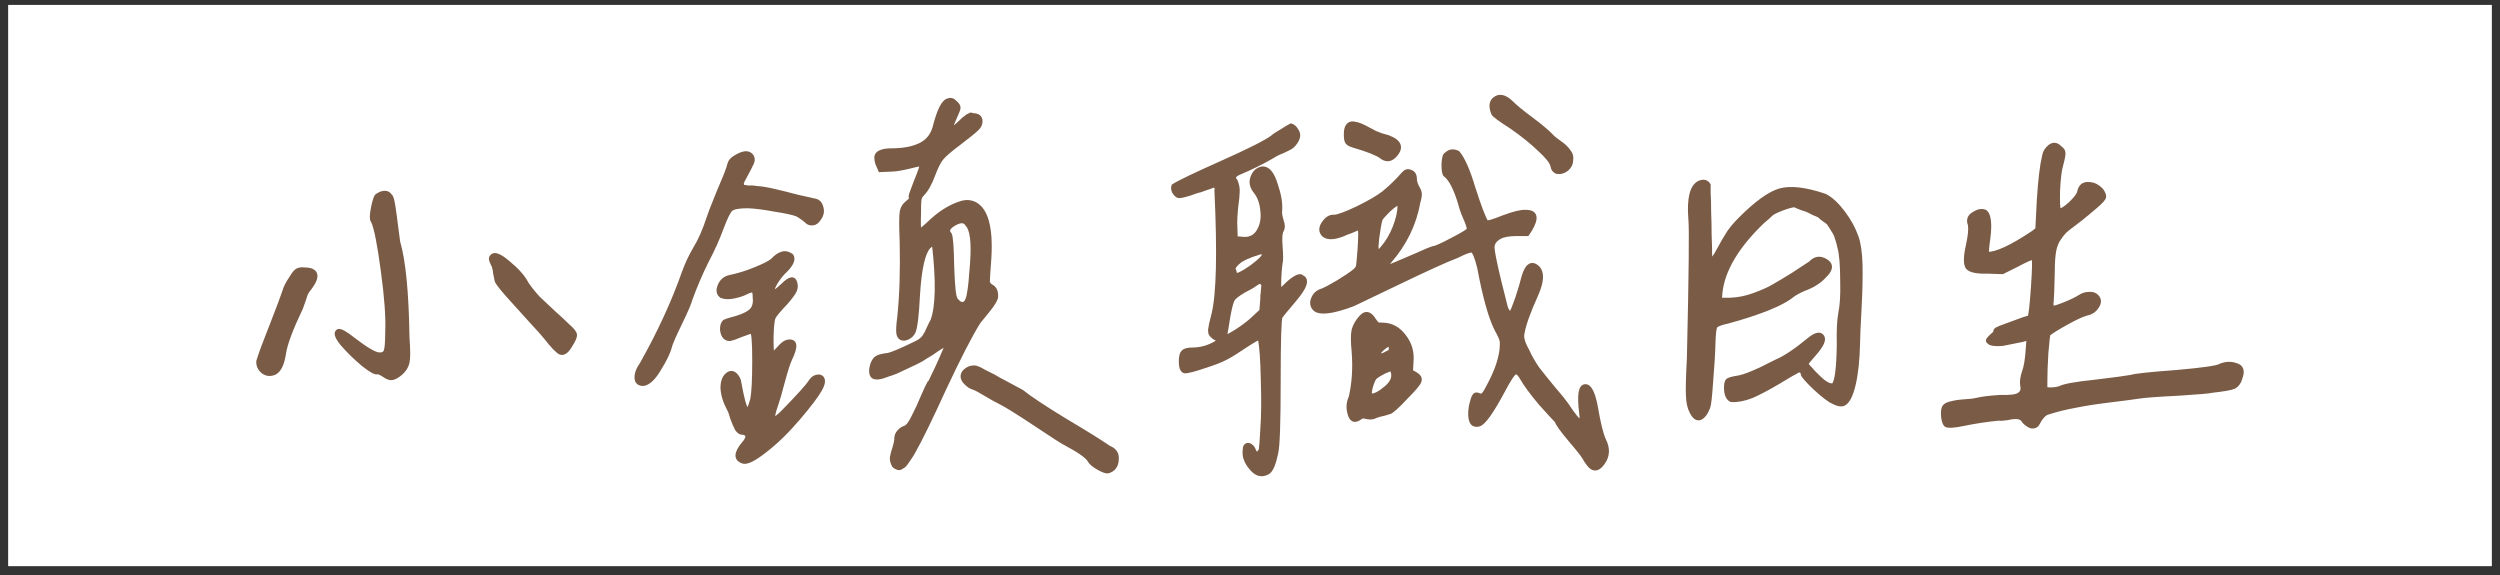 <svg width="200" height="46" viewBox="0 0 200 46" fill="none" xmlns="http://www.w3.org/2000/svg">
<rect x="0" y="0" width="200" height="46" fill="#333333" stroke="none"/>
<rect width="198.696" height="44.9" transform="translate(0.652 0.393)" fill="white"/>
<path d="M30.187 29.79C30.057 29.868 29.679 29.66 29.054 29.165C28.429 28.644 27.869 28.097 27.374 27.524C26.906 26.951 26.801 26.6 27.062 26.469C27.244 26.417 27.661 26.652 28.312 27.172C29.301 27.928 29.965 28.318 30.304 28.344C30.59 28.37 30.773 28.279 30.851 28.071C30.929 27.837 30.968 27.329 30.968 26.547C31.02 25.402 30.903 23.774 30.616 21.665C30.33 19.529 30.07 18.214 29.835 17.719C29.705 17.589 29.705 17.212 29.835 16.587C29.965 15.935 30.096 15.61 30.226 15.61C30.408 15.48 30.59 15.415 30.773 15.415C30.981 15.415 31.124 15.493 31.203 15.649C31.307 15.675 31.398 15.949 31.476 16.469C31.554 16.964 31.632 17.537 31.71 18.188C31.788 18.813 31.84 19.204 31.866 19.36C32.309 20.87 32.557 23.422 32.609 27.016C32.687 28.006 32.687 28.67 32.609 29.009C32.531 29.347 32.335 29.646 32.023 29.907C31.762 30.115 31.541 30.232 31.359 30.259C31.203 30.285 31.007 30.219 30.773 30.063C30.512 29.881 30.317 29.79 30.187 29.79ZM39.718 22.446C39.692 22.342 39.653 22.146 39.601 21.86C39.575 21.547 39.51 21.3 39.406 21.118C39.249 20.831 39.223 20.636 39.328 20.532C39.51 20.245 39.953 20.402 40.656 21.001C41.385 21.6 41.88 22.16 42.14 22.68C42.426 23.097 42.739 23.488 43.078 23.852C43.442 24.191 43.859 24.581 44.328 25.024C44.796 25.441 45.161 25.779 45.421 26.04C45.812 26.378 46.007 26.626 46.007 26.782C46.033 26.938 45.903 27.238 45.617 27.68C45.356 28.123 45.096 28.305 44.835 28.227C44.601 28.123 44.21 27.719 43.663 27.016C43.481 26.782 43.038 26.287 42.335 25.532C41.658 24.777 41.059 24.113 40.538 23.54C40.018 22.941 39.744 22.576 39.718 22.446ZM24.366 21.547C24.861 21.547 25.148 21.678 25.226 21.938C25.304 22.172 25.174 22.524 24.835 22.993C24.679 23.175 24.562 23.344 24.484 23.501C24.432 23.657 24.366 23.852 24.288 24.087C24.21 24.295 24.145 24.477 24.093 24.634C23.286 26.326 22.83 27.55 22.726 28.305C22.596 29.139 22.348 29.646 21.984 29.829C21.645 29.985 21.333 29.959 21.046 29.751C20.76 29.516 20.63 29.23 20.656 28.891C20.838 28.292 21.189 27.342 21.71 26.04C22.231 24.712 22.583 23.774 22.765 23.227C22.765 23.175 22.817 23.045 22.921 22.837C23.025 22.628 23.116 22.472 23.195 22.368C23.273 22.238 23.364 22.094 23.468 21.938C23.598 21.756 23.729 21.639 23.859 21.587C24.015 21.535 24.184 21.521 24.366 21.547Z" fill="#7A5B46"/>
<path d="M70.406 13.618C70.301 13.383 70.223 13.201 70.171 13.071C70.119 12.915 70.093 12.745 70.093 12.563C70.119 12.381 70.223 12.251 70.406 12.172C70.614 12.068 70.913 12.016 71.304 12.016C72.294 12.016 73.088 11.86 73.687 11.547C74.286 11.235 74.663 10.701 74.82 9.946C75.132 8.8 75.458 8.162 75.796 8.032C75.953 7.98 76.057 7.967 76.109 7.993C76.187 7.993 76.291 8.058 76.421 8.188C76.603 8.344 76.695 8.488 76.695 8.618C76.695 8.722 76.603 8.969 76.421 9.36C76.291 9.646 76.2 9.868 76.148 10.024C76.122 10.154 76.148 10.219 76.226 10.219C76.304 10.193 76.382 10.154 76.46 10.102C76.538 10.024 76.669 9.907 76.851 9.751C76.929 9.673 76.981 9.62 77.007 9.594C77.059 9.542 77.124 9.49 77.203 9.438C77.307 9.36 77.372 9.308 77.398 9.282C77.45 9.256 77.502 9.23 77.554 9.204C77.632 9.152 77.684 9.139 77.71 9.165C77.736 9.165 77.775 9.178 77.828 9.204C78.244 9.204 78.453 9.373 78.453 9.712C78.453 9.92 78.361 10.115 78.179 10.297C77.997 10.48 77.515 10.87 76.734 11.469C76.031 11.99 75.562 12.394 75.328 12.68C75.119 12.941 74.898 13.383 74.663 14.008C74.403 14.712 74.117 15.219 73.804 15.532C73.674 15.662 73.596 15.805 73.57 15.962C73.544 16.118 73.531 16.495 73.531 17.094C73.505 17.928 73.518 18.37 73.57 18.422C73.648 18.449 73.986 18.175 74.585 17.602C75.367 16.899 76.174 16.43 77.007 16.196C77.346 16.118 77.658 16.144 77.945 16.274C78.908 16.743 79.312 18.214 79.156 20.688C79.078 21.756 79.038 22.368 79.038 22.524C79.064 22.68 79.143 22.797 79.273 22.876C79.559 23.006 79.703 23.266 79.703 23.657C79.728 23.891 79.494 24.308 78.999 24.907C78.531 25.48 78.296 25.766 78.296 25.766C77.619 26.86 76.708 28.631 75.562 31.079C74.442 33.527 73.622 35.206 73.101 36.118C73.049 36.222 72.971 36.352 72.867 36.508C72.762 36.665 72.684 36.782 72.632 36.86C72.58 36.938 72.515 37.029 72.437 37.133C72.359 37.238 72.281 37.303 72.203 37.329C72.15 37.381 72.085 37.42 72.007 37.446C71.929 37.472 71.838 37.459 71.734 37.407C71.656 37.381 71.578 37.329 71.499 37.251C71.369 36.99 71.317 36.769 71.343 36.587C71.369 36.404 71.434 36.157 71.538 35.844C71.643 35.506 71.695 35.245 71.695 35.063C71.695 34.881 71.76 34.712 71.89 34.555C72.046 34.373 72.216 34.256 72.398 34.204C72.606 34.126 72.828 33.839 73.062 33.344C73.322 32.85 73.57 32.316 73.804 31.743C74.064 31.144 74.234 30.779 74.312 30.649C74.364 30.649 74.468 30.467 74.624 30.102C74.807 29.738 75.002 29.321 75.21 28.852C75.419 28.357 75.549 28.058 75.601 27.954C75.783 27.693 75.809 27.576 75.679 27.602C75.497 27.628 75.119 27.85 74.546 28.266C74.234 28.449 73.96 28.618 73.726 28.774C73.492 28.904 73.231 29.035 72.945 29.165C72.684 29.295 72.489 29.386 72.359 29.438C72.255 29.49 72.033 29.594 71.695 29.751C71.356 29.881 71.135 29.959 71.031 29.985C70.458 30.219 70.067 30.271 69.859 30.141C69.65 29.985 69.624 29.646 69.781 29.126C69.885 28.865 70.002 28.696 70.132 28.618C70.288 28.514 70.588 28.436 71.031 28.384C71.343 28.331 72.111 28.006 73.335 27.407C73.596 27.277 73.791 27.12 73.921 26.938C74.051 26.756 74.169 26.535 74.273 26.274C74.403 25.988 74.507 25.779 74.585 25.649C75.002 24.529 75.041 22.485 74.703 19.516C74.65 19.49 74.52 19.568 74.312 19.751C73.869 20.219 73.583 21.482 73.453 23.54C73.374 25.154 73.257 26.157 73.101 26.547C72.997 26.756 72.841 26.912 72.632 27.016C72.424 27.12 72.242 27.134 72.085 27.055C71.955 26.977 71.877 26.834 71.851 26.626C71.825 26.391 71.851 25.975 71.929 25.376C72.111 23.657 72.176 21.652 72.124 19.36C72.072 18.084 72.072 17.29 72.124 16.977C72.176 16.639 72.346 16.365 72.632 16.157C72.841 16.001 72.919 15.87 72.867 15.766C72.814 15.792 72.828 15.688 72.906 15.454C72.958 15.297 73.075 14.985 73.257 14.516C73.57 13.761 73.726 13.305 73.726 13.149C73.57 13.149 73.192 13.227 72.593 13.383C72.02 13.514 71.591 13.579 71.304 13.579L70.406 13.618ZM77.359 17.954C77.176 17.641 76.838 17.628 76.343 17.915C75.848 18.201 75.731 18.475 75.992 18.735C76.096 18.917 76.161 19.79 76.187 21.352C76.239 22.889 76.33 23.748 76.46 23.93C76.747 24.321 77.007 24.412 77.242 24.204C77.372 24.047 77.463 23.787 77.515 23.422C77.593 23.032 77.671 22.264 77.749 21.118C77.88 19.399 77.749 18.344 77.359 17.954ZM53.609 27.719C53.505 28.162 53.218 28.761 52.749 29.516C52.307 30.271 51.877 30.675 51.46 30.727C51.122 30.727 50.94 30.571 50.913 30.259C50.887 29.92 51.031 29.529 51.343 29.087C52.749 26.587 53.869 24.152 54.703 21.782C54.937 21.131 55.236 20.493 55.601 19.868C55.992 19.243 56.356 18.41 56.695 17.368C56.747 17.186 56.994 16.547 57.437 15.454C57.906 14.36 58.179 13.683 58.257 13.422C58.335 13.11 58.413 12.915 58.492 12.837C58.57 12.732 58.752 12.602 59.038 12.446C59.585 12.159 59.963 12.185 60.171 12.524C60.249 12.68 60.249 12.85 60.171 13.032C60.093 13.214 59.885 13.618 59.546 14.243C59.468 14.373 59.416 14.477 59.39 14.555C59.364 14.633 59.351 14.699 59.351 14.751C59.377 14.803 59.39 14.842 59.39 14.868C59.416 14.894 59.468 14.92 59.546 14.946C59.65 14.946 59.728 14.959 59.781 14.985C59.859 14.985 59.963 14.985 60.093 14.985C60.249 14.985 60.38 14.998 60.484 15.024C60.9 15.05 61.382 15.128 61.929 15.258C62.502 15.389 63.127 15.545 63.804 15.727C64.481 15.883 64.95 15.988 65.21 16.04C65.471 16.092 65.64 16.274 65.718 16.587C65.822 16.899 65.757 17.212 65.523 17.524C65.393 17.732 65.236 17.85 65.054 17.876C64.898 17.902 64.755 17.876 64.624 17.797C64.52 17.693 64.377 17.576 64.195 17.446C64.012 17.316 63.869 17.225 63.765 17.172C63.426 17.042 62.828 16.912 61.968 16.782C61.135 16.626 60.419 16.535 59.82 16.509C59.143 16.509 58.7 16.587 58.492 16.743C58.309 16.899 58.062 17.394 57.749 18.227C57.437 19.087 57.033 19.985 56.538 20.922C56.07 21.86 55.64 22.863 55.249 23.93C55.171 24.243 54.898 24.881 54.429 25.844C53.96 26.808 53.687 27.433 53.609 27.719ZM61.812 23.227C61.812 23.462 62.085 23.318 62.632 22.797C63.205 22.225 63.544 22.186 63.648 22.68C63.7 22.889 63.674 23.097 63.57 23.305C63.465 23.514 63.231 23.826 62.867 24.243C62.32 24.816 61.994 25.206 61.89 25.415C61.812 25.623 61.76 26.131 61.734 26.938C61.734 27.85 61.76 28.305 61.812 28.305C61.864 28.305 62.02 28.162 62.281 27.876C62.541 27.563 62.775 27.381 62.984 27.329C63.661 27.199 63.739 27.667 63.218 28.735C63.062 29.074 62.867 29.686 62.632 30.571C62.398 31.456 62.228 32.042 62.124 32.329C61.864 33.058 61.799 33.436 61.929 33.462C62.033 33.488 62.255 33.331 62.593 32.993C63.843 31.717 64.585 30.896 64.82 30.532C64.95 30.324 65.106 30.193 65.288 30.141C65.471 30.089 65.614 30.102 65.718 30.18C65.926 30.363 65.887 30.701 65.601 31.196C65.341 31.665 64.768 32.42 63.882 33.462C62.971 34.529 62.072 35.402 61.187 36.079C60.328 36.756 59.742 37.042 59.429 36.938C58.83 36.73 58.843 36.248 59.468 35.493C59.885 35.024 59.885 34.738 59.468 34.633C59.286 34.66 59.117 34.568 58.96 34.36C58.83 34.126 58.7 33.826 58.57 33.462C58.465 33.097 58.387 32.876 58.335 32.797C57.997 32.172 57.815 31.587 57.788 31.04C57.788 30.493 57.945 30.115 58.257 29.907C58.465 29.777 58.661 29.803 58.843 29.985C59.025 30.167 59.13 30.376 59.156 30.61C59.39 31.886 59.572 32.576 59.703 32.68C59.833 32.811 59.95 32.693 60.054 32.329C60.08 32.225 60.119 32.094 60.171 31.938C60.275 31.391 60.328 30.363 60.328 28.852C60.328 27.316 60.262 26.547 60.132 26.547C60.054 26.547 59.807 26.626 59.39 26.782C58.895 26.99 58.557 27.107 58.374 27.134C58.218 27.134 58.088 27.081 57.984 26.977C57.853 26.847 57.775 26.639 57.749 26.352C57.749 26.066 57.815 25.857 57.945 25.727C58.101 25.649 58.426 25.545 58.921 25.415C59.442 25.259 59.82 25.076 60.054 24.868C60.315 24.634 60.419 24.282 60.367 23.813C60.367 23.475 60.328 23.292 60.249 23.266C60.171 23.214 59.976 23.266 59.663 23.422C59.403 23.553 59.078 23.657 58.687 23.735C58.296 23.813 57.971 23.8 57.71 23.696C57.528 23.566 57.45 23.384 57.476 23.149C57.58 22.628 57.853 22.303 58.296 22.172C59.051 22.016 59.768 21.795 60.445 21.509C61.148 21.222 61.603 20.988 61.812 20.805C62.046 20.545 62.281 20.376 62.515 20.297C62.775 20.193 63.049 20.245 63.335 20.454C63.518 20.74 63.348 21.144 62.828 21.665C62.593 21.873 62.359 22.16 62.124 22.524C61.916 22.863 61.812 23.097 61.812 23.227ZM77.203 29.672C77.385 29.516 77.567 29.425 77.749 29.399C77.932 29.373 78.075 29.386 78.179 29.438C78.283 29.464 78.492 29.568 78.804 29.751C79.117 29.907 79.351 30.024 79.507 30.102C79.663 30.206 80.041 30.415 80.64 30.727C81.239 31.04 81.603 31.235 81.734 31.313C82.385 31.834 83.544 32.602 85.21 33.618C86.877 34.607 88.049 35.337 88.726 35.805C89.195 35.988 89.403 36.313 89.351 36.782C89.325 37.277 89.091 37.589 88.648 37.719C88.492 37.745 88.231 37.654 87.867 37.446C87.502 37.238 87.268 37.042 87.163 36.86C87.007 36.547 86.369 36.092 85.249 35.493C85.067 35.415 84.273 34.907 82.867 33.969C81.46 33.032 80.497 32.433 79.976 32.172C79.794 32.094 79.442 31.899 78.921 31.587C78.4 31.274 78.062 31.092 77.906 31.04C77.671 30.988 77.424 30.818 77.163 30.532C76.929 30.219 76.942 29.933 77.203 29.672Z" fill="#7A5B46"/>
<path d="M119.452 9.087C119.218 8.514 119.27 8.11 119.609 7.876C119.973 7.615 120.403 7.719 120.898 8.188C121.236 8.527 121.757 8.956 122.46 9.477C123.163 9.998 123.697 10.441 124.062 10.805C124.192 10.962 124.426 11.157 124.765 11.391C125.104 11.626 125.351 11.86 125.507 12.094C125.689 12.303 125.755 12.55 125.702 12.837C125.702 13.097 125.585 13.331 125.351 13.54C125.117 13.722 124.869 13.8 124.609 13.774C124.374 13.722 124.231 13.553 124.179 13.266C124.127 12.98 123.788 12.55 123.163 11.977C122.538 11.378 121.796 10.779 120.937 10.18C119.999 9.581 119.505 9.217 119.452 9.087ZM107.656 10.766C107.656 10.428 107.708 10.193 107.812 10.063C107.916 9.907 108.072 9.842 108.281 9.868C108.489 9.894 108.684 9.946 108.867 10.024C109.049 10.102 109.257 10.206 109.492 10.337C109.752 10.467 109.921 10.558 109.999 10.61C110.077 10.636 110.247 10.701 110.507 10.805C110.768 10.883 110.95 10.935 111.054 10.962C112.018 11.326 112.187 11.834 111.562 12.485C111.223 12.824 110.859 12.837 110.468 12.524C110.156 12.29 109.426 12.003 108.281 11.665C108.02 11.587 107.851 11.495 107.773 11.391C107.695 11.287 107.656 11.079 107.656 10.766ZM99.335 19.087C99.934 19.165 100.377 18.969 100.663 18.501C100.95 18.032 101.054 17.485 100.976 16.86C100.924 16.235 100.742 15.727 100.429 15.337C100.117 14.946 100.038 14.555 100.195 14.165C100.351 13.748 100.624 13.514 101.015 13.462C101.458 13.462 101.809 13.891 102.07 14.751C102.356 15.584 102.473 16.287 102.421 16.86C102.395 17.016 102.434 17.277 102.538 17.641C102.669 17.98 102.669 18.253 102.538 18.462C102.434 18.644 102.408 19.074 102.46 19.751C102.512 20.428 102.512 20.857 102.46 21.04C102.434 21.17 102.408 21.417 102.382 21.782C102.356 22.146 102.343 22.485 102.343 22.797C102.369 23.11 102.395 23.266 102.421 23.266C102.447 23.24 102.59 23.097 102.851 22.837C103.137 22.55 103.398 22.342 103.632 22.212C103.893 22.055 104.075 22.042 104.179 22.172C104.335 22.225 104.413 22.342 104.413 22.524C104.413 22.706 104.322 22.941 104.14 23.227C103.958 23.514 103.697 23.852 103.359 24.243C102.89 24.79 102.59 25.154 102.46 25.337C102.356 25.519 102.304 27.238 102.304 30.493C102.304 33.774 102.239 35.688 102.109 36.235C101.926 37.12 101.705 37.641 101.445 37.797C100.95 38.084 100.494 37.967 100.077 37.446C99.661 36.951 99.492 36.456 99.57 35.962C99.57 35.779 99.622 35.662 99.726 35.61C99.83 35.558 99.934 35.571 100.038 35.649C100.169 35.727 100.26 35.844 100.312 36.001L100.507 36.391C100.742 36.183 100.859 36.027 100.859 35.922C100.885 35.818 100.924 35.285 100.976 34.321C101.054 33.279 101.067 31.99 101.015 30.454C100.989 28.917 100.911 27.785 100.781 27.055C100.729 27.003 100.364 27.199 99.687 27.641C98.958 28.136 98.411 28.475 98.046 28.657C97.708 28.839 97.174 29.047 96.445 29.282C95.533 29.594 94.973 29.738 94.765 29.712C94.557 29.66 94.453 29.386 94.453 28.891C94.453 28.527 94.518 28.279 94.648 28.149C94.778 28.019 95.012 27.954 95.351 27.954C96.054 27.954 96.705 27.771 97.304 27.407C97.46 27.303 97.512 27.225 97.46 27.172C97.382 27.146 97.278 27.094 97.148 27.016C97.044 26.938 96.978 26.886 96.953 26.86C96.926 26.834 96.887 26.782 96.835 26.704C96.809 26.626 96.796 26.521 96.796 26.391C96.822 26.261 96.848 26.105 96.874 25.922C96.926 25.714 96.992 25.454 97.07 25.141C97.46 23.527 97.538 20.232 97.304 15.258C97.33 15.102 97.317 14.998 97.265 14.946C97.239 14.868 97.174 14.842 97.07 14.868C96.966 14.894 96.861 14.933 96.757 14.985C96.653 15.011 96.497 15.063 96.288 15.141C96.106 15.219 95.937 15.271 95.781 15.297C94.921 15.61 94.413 15.74 94.257 15.688C94.127 15.636 94.01 15.519 93.906 15.337C93.828 15.154 93.814 14.998 93.867 14.868C94.309 14.581 95.611 13.956 97.773 12.993C99.934 12.029 101.275 11.352 101.796 10.962C101.9 10.857 102.135 10.701 102.499 10.493C102.864 10.258 103.124 10.102 103.281 10.024C103.463 10.076 103.619 10.219 103.749 10.454C103.906 10.688 103.906 10.949 103.749 11.235C103.619 11.469 103.463 11.652 103.281 11.782C103.098 11.886 102.864 12.003 102.577 12.133C102.291 12.238 102.031 12.368 101.796 12.524C100.937 13.019 100.038 13.462 99.101 13.852C98.71 14.034 98.632 14.243 98.867 14.477C98.997 14.816 99.049 15.115 99.023 15.376C99.023 15.61 98.984 16.001 98.906 16.547C98.853 17.094 98.828 17.511 98.828 17.797L98.867 19.047L99.335 19.087ZM101.093 20.337C101.041 20.18 100.885 20.154 100.624 20.259C100.572 20.285 100.455 20.324 100.273 20.376C100.117 20.428 99.986 20.48 99.882 20.532C99.778 20.558 99.635 20.623 99.453 20.727C99.296 20.805 99.179 20.884 99.101 20.962C99.023 21.014 98.932 21.105 98.828 21.235C98.723 21.339 98.684 21.443 98.71 21.547C98.762 21.652 98.801 21.795 98.828 21.977C98.984 22.055 99.413 21.847 100.117 21.352C100.82 20.831 101.145 20.493 101.093 20.337ZM98.124 26.899C98.228 26.899 98.541 26.73 99.062 26.391C99.609 26.027 100.038 25.688 100.351 25.376L100.898 24.868L100.976 23.891C100.976 23.787 100.976 23.696 100.976 23.618C101.002 23.54 101.015 23.436 101.015 23.305C101.041 23.071 101.054 22.915 101.054 22.837C101.054 22.732 101.002 22.654 100.898 22.602C100.82 22.524 100.676 22.563 100.468 22.719C100.26 22.876 99.947 23.058 99.531 23.266C99.036 23.553 98.736 23.787 98.632 23.969C98.528 24.152 98.411 24.594 98.281 25.297C98.15 26.131 98.072 26.6 98.046 26.704C97.994 26.834 98.02 26.899 98.124 26.899ZM110.898 21.391C110.95 21.391 111.223 21.287 111.718 21.079C112.213 20.87 112.76 20.636 113.359 20.376C113.984 20.089 114.426 19.907 114.687 19.829C114.843 19.829 115.338 19.607 116.171 19.165C117.031 18.722 117.473 18.449 117.499 18.344C117.473 18.11 117.369 17.797 117.187 17.407C117.005 16.99 116.874 16.613 116.796 16.274C116.432 15.076 116.041 14.321 115.624 14.008C115.52 13.93 115.468 13.644 115.468 13.149C115.494 12.628 115.572 12.355 115.702 12.329C115.963 12.068 116.275 12.029 116.64 12.212C117.057 12.706 117.473 13.657 117.89 15.063C118.333 16.443 118.671 17.342 118.906 17.759C118.984 17.837 119.439 17.706 120.273 17.368C121.106 17.055 121.705 16.912 122.07 16.938C122.877 16.938 122.994 17.42 122.421 18.384L122.187 18.735H121.327C120.729 18.735 120.286 18.813 119.999 18.969C119.609 19.178 119.413 19.451 119.413 19.79C119.413 20.102 119.596 21.014 119.96 22.524C120.247 23.67 120.403 24.295 120.429 24.399C120.455 24.529 120.494 24.646 120.546 24.751C120.598 24.855 120.65 24.933 120.702 24.985C120.781 25.011 120.846 25.011 120.898 24.985C120.976 24.907 121.132 24.529 121.367 23.852C121.601 23.149 121.77 22.576 121.874 22.134C122.005 21.691 122.161 21.404 122.343 21.274C122.551 21.118 122.786 21.17 123.046 21.43C123.411 21.821 123.372 22.524 122.929 23.54C122.278 24.972 121.9 26.04 121.796 26.743C121.744 27.055 121.887 27.511 122.226 28.11C122.408 28.527 122.669 28.982 123.007 29.477C123.372 29.946 123.801 30.48 124.296 31.079C124.791 31.652 125.13 32.068 125.312 32.329C125.911 33.24 126.288 33.696 126.445 33.696C126.523 33.696 126.536 33.475 126.484 33.032C126.301 31.6 126.419 30.884 126.835 30.884C127.2 30.884 127.486 31.469 127.695 32.641C127.903 33.865 128.111 34.712 128.32 35.18C128.684 35.883 128.645 36.522 128.202 37.094C127.812 37.615 127.434 37.628 127.07 37.133C127.018 37.055 126.952 36.964 126.874 36.86C126.744 36.574 126.327 36.027 125.624 35.219C124.947 34.412 124.583 33.904 124.531 33.696C124.4 33.566 123.971 33.097 123.242 32.29C122.538 31.456 122.031 30.766 121.718 30.219C121.484 29.803 121.275 29.699 121.093 29.907C120.937 30.063 120.676 30.48 120.312 31.157C119.374 32.928 118.71 33.865 118.32 33.969C118.007 34.047 117.799 33.956 117.695 33.696C117.59 33.436 117.577 33.045 117.656 32.524C117.76 32.055 117.851 31.769 117.929 31.665C118.007 31.535 118.124 31.509 118.281 31.587C118.437 31.665 118.567 31.652 118.671 31.547C118.775 31.443 118.958 31.131 119.218 30.61C119.739 29.594 120.038 28.696 120.117 27.915C120.143 27.602 120.143 27.381 120.117 27.251C120.09 27.094 119.947 26.782 119.687 26.313C119.218 25.376 118.762 23.735 118.32 21.391C118.111 20.558 117.929 20.115 117.773 20.063C117.643 20.011 117.239 20.154 116.562 20.493C115.676 20.831 114.127 21.535 111.913 22.602C109.7 23.67 108.476 24.256 108.242 24.36C106.575 24.985 105.546 25.102 105.156 24.712C104.947 24.477 104.908 24.204 105.038 23.891C105.169 23.553 105.416 23.331 105.781 23.227C106.041 23.123 106.458 22.902 107.031 22.563C107.63 22.199 108.072 21.899 108.359 21.665C108.515 21.535 108.606 21.404 108.632 21.274C108.658 21.118 108.697 20.701 108.749 20.024C108.827 18.878 108.827 18.292 108.749 18.266C108.723 18.24 108.476 18.331 108.007 18.54C107.929 18.566 107.851 18.592 107.773 18.618C106.887 19.035 106.262 19.1 105.898 18.813C105.637 18.553 105.624 18.24 105.859 17.876C106.119 17.485 106.406 17.303 106.718 17.329C107.005 17.329 107.617 17.107 108.554 16.665C109.518 16.196 110.234 15.779 110.702 15.415C111.301 14.92 111.822 14.412 112.265 13.891C112.447 13.683 112.643 13.631 112.851 13.735C113.085 13.813 113.202 14.008 113.202 14.321C113.202 14.477 113.255 14.672 113.359 14.907C113.489 15.115 113.567 15.297 113.593 15.454C113.619 15.584 113.58 15.831 113.476 16.196C113.163 17.941 112.395 19.516 111.171 20.922C110.911 21.235 110.82 21.391 110.898 21.391ZM111.952 16.469C111.952 16.157 111.64 16.3 111.015 16.899C110.729 17.186 110.546 17.394 110.468 17.524C110.416 17.654 110.364 17.889 110.312 18.227C110.104 19.451 110.077 20.076 110.234 20.102C110.312 20.128 110.429 20.037 110.585 19.829C110.976 19.386 111.301 18.839 111.562 18.188C111.822 17.511 111.952 16.938 111.952 16.469ZM110.663 25.962C111.34 25.988 111.9 26.3 112.343 26.899C112.812 27.498 113.007 28.188 112.929 28.969L112.89 29.712L113.242 29.907C113.554 30.089 113.658 30.297 113.554 30.532C113.476 30.74 113.111 31.17 112.46 31.821C112.122 32.186 111.848 32.459 111.64 32.641C111.458 32.797 111.327 32.902 111.249 32.954C111.171 32.98 111.002 33.032 110.742 33.11C110.481 33.162 110.247 33.227 110.038 33.305C109.882 33.41 109.661 33.436 109.374 33.383C109.088 33.305 108.906 33.318 108.827 33.422C108.359 33.761 108.059 33.618 107.929 32.993C107.825 32.576 107.864 32.172 108.046 31.782C108.307 30.662 108.385 29.438 108.281 28.11C108.202 27.329 108.202 26.756 108.281 26.391C108.385 26.027 108.58 25.688 108.867 25.376C109.231 24.959 109.583 25.024 109.921 25.571C110.051 25.753 110.143 25.87 110.195 25.922C110.273 25.949 110.429 25.962 110.663 25.962ZM111.249 27.797C111.223 27.485 110.989 27.537 110.546 27.954C110.234 28.266 110.156 28.422 110.312 28.422C110.364 28.449 110.416 28.449 110.468 28.422C110.494 28.422 110.559 28.41 110.663 28.384C110.794 28.331 110.872 28.292 110.898 28.266C110.95 28.24 111.028 28.201 111.132 28.149C111.236 28.097 111.275 28.058 111.249 28.032C111.249 27.98 111.249 27.902 111.249 27.797ZM109.648 31.626C109.934 31.678 110.351 31.469 110.898 31.001C111.445 30.532 111.588 30.05 111.327 29.555C111.275 29.529 111.08 29.594 110.742 29.751C110.429 29.907 110.195 30.05 110.038 30.18C109.934 30.259 109.817 30.506 109.687 30.922C109.583 31.313 109.57 31.547 109.648 31.626Z" fill="#7A5B46"/>
<path d="M139.242 17.485C140.518 16.209 141.572 15.454 142.406 15.219C143.265 14.985 144.463 15.128 145.999 15.649C146.468 15.883 146.95 16.326 147.445 16.977C147.939 17.628 148.304 18.292 148.538 18.969C148.721 19.49 148.825 20.219 148.851 21.157C148.877 22.068 148.851 23.253 148.773 24.712C148.695 26.17 148.656 27.068 148.656 27.407C148.63 28.761 148.512 29.881 148.304 30.766C148.096 31.652 147.822 32.172 147.484 32.329C147.275 32.407 147.002 32.355 146.663 32.172C146.351 32.042 145.856 31.665 145.179 31.04C144.528 30.415 144.202 30.037 144.202 29.907C144.202 29.777 144.15 29.699 144.046 29.672C143.942 29.62 143.825 29.646 143.695 29.751C143.617 29.777 143.148 30.05 142.288 30.571C141.455 31.066 140.739 31.443 140.14 31.704C139.541 31.938 138.994 32.042 138.499 32.016C138.213 31.886 138.07 31.547 138.07 31.001C138.07 30.688 138.122 30.493 138.226 30.415C138.33 30.337 138.63 30.259 139.124 30.18C139.515 30.102 140.101 29.881 140.882 29.516C141.663 29.126 142.08 28.917 142.132 28.891C142.809 28.605 143.682 28.019 144.749 27.134C145.27 26.717 145.622 26.652 145.804 26.938C145.96 27.199 145.739 27.667 145.14 28.344C144.723 28.813 144.515 29.074 144.515 29.126C144.541 29.152 144.606 29.23 144.71 29.36C144.814 29.464 144.919 29.581 145.023 29.712C145.127 29.816 145.257 29.946 145.413 30.102C145.57 30.259 145.713 30.389 145.843 30.493C145.973 30.597 146.117 30.688 146.273 30.766C146.429 30.818 146.559 30.831 146.663 30.805C146.924 30.571 147.067 29.477 147.093 27.524C147.067 26.482 147.106 25.662 147.21 25.063C147.34 24.464 147.393 23.631 147.367 22.563C147.367 21.209 147.288 20.271 147.132 19.751C147.08 19.49 147.015 19.256 146.937 19.047C146.885 18.839 146.794 18.644 146.663 18.462C146.559 18.279 146.468 18.136 146.39 18.032C146.338 17.902 146.208 17.771 145.999 17.641C145.817 17.511 145.7 17.42 145.648 17.368C145.596 17.29 145.426 17.199 145.14 17.094C144.88 16.964 144.723 16.886 144.671 16.86C144.645 16.834 144.463 16.769 144.124 16.665C143.786 16.535 143.604 16.456 143.577 16.43C143.395 16.43 143.057 16.521 142.562 16.704C142.093 16.886 141.807 17.029 141.702 17.134C141.546 17.29 141.312 17.498 140.999 17.759C138.942 19.738 137.822 21.639 137.64 23.462L137.601 23.969H138.421C139.072 23.943 139.71 23.813 140.335 23.579C140.986 23.344 141.507 23.11 141.898 22.876C142.314 22.641 142.835 22.329 143.46 21.938C144.085 21.521 144.541 21.222 144.827 21.04C145.192 20.649 145.596 20.584 146.038 20.844C146.507 21.105 146.533 21.469 146.117 21.938C146.09 21.964 146.064 21.99 146.038 22.016C145.674 22.433 145.218 22.759 144.671 22.993C144.124 23.201 143.708 23.41 143.421 23.618C142.614 24.295 140.895 24.998 138.265 25.727C137.666 25.857 137.327 25.988 137.249 26.118C137.171 26.222 137.119 26.613 137.093 27.29C137.067 28.279 137.002 29.373 136.898 30.571C136.82 31.743 136.742 32.42 136.663 32.602C136.481 33.071 136.26 33.357 135.999 33.462C135.739 33.54 135.505 33.357 135.296 32.915C135.14 32.628 135.049 32.212 135.023 31.665C134.997 31.118 135.023 30.115 135.101 28.657C135.257 21.938 135.296 18.227 135.218 17.524C135.088 15.857 135.335 14.881 135.96 14.594C136.299 14.464 136.546 14.529 136.702 14.79C136.702 14.79 136.702 14.998 136.702 15.415C136.729 15.831 136.742 16.352 136.742 16.977C136.768 17.576 136.781 18.188 136.781 18.813C136.807 19.412 136.82 19.933 136.82 20.376C136.846 20.792 136.859 20.988 136.859 20.962L137.21 20.454C137.236 20.402 137.262 20.363 137.288 20.337C137.757 19.477 138.096 18.891 138.304 18.579C138.538 18.24 138.851 17.876 139.242 17.485Z" fill="#7A5B46"/>
<path d="M155.515 32.563C155.619 32.407 155.814 32.303 156.101 32.251C156.387 32.172 156.739 32.12 157.156 32.094C157.598 32.068 157.924 32.029 158.132 31.977C158.549 31.873 159.187 31.795 160.046 31.743C160.827 31.769 161.322 31.704 161.531 31.547C161.765 31.391 161.843 31.157 161.765 30.844C161.713 30.532 161.765 30.154 161.921 29.712C162.051 29.347 162.143 28.813 162.195 28.11L162.273 27.094C162.195 27.094 162.025 27.134 161.765 27.212C161.505 27.264 161.244 27.316 160.984 27.368C160.749 27.42 160.489 27.472 160.202 27.524C159.942 27.55 159.708 27.55 159.499 27.524C159.291 27.498 159.161 27.446 159.109 27.368C159.005 27.316 158.992 27.238 159.07 27.134C159.174 27.003 159.291 26.886 159.421 26.782C159.577 26.652 159.643 26.574 159.617 26.547C159.59 26.469 159.643 26.391 159.773 26.313C159.929 26.235 160.124 26.157 160.359 26.079C160.619 25.975 160.867 25.884 161.101 25.805C161.361 25.701 161.609 25.61 161.843 25.532C162.104 25.454 162.273 25.402 162.351 25.376C162.429 25.271 162.52 24.477 162.624 22.993C162.729 21.482 162.742 20.701 162.663 20.649C162.585 20.597 162.156 20.779 161.374 21.196L160.202 21.782L159.031 21.743C158.145 21.769 157.598 21.652 157.39 21.391C157.208 21.105 157.221 20.506 157.429 19.594C157.585 18.891 157.637 18.357 157.585 17.993C157.429 17.602 157.533 17.303 157.898 17.094C158.262 16.86 158.575 16.808 158.835 16.938C159.148 17.199 159.226 17.928 159.07 19.126C158.965 19.855 158.939 20.245 158.992 20.297C159.695 20.324 160.906 19.764 162.624 18.618L162.976 18.344L163.093 16.04C163.197 14.399 163.34 13.201 163.523 12.446C163.575 12.159 163.731 11.912 163.992 11.704C164.278 11.495 164.551 11.534 164.812 11.821C164.994 11.951 165.085 12.081 165.085 12.212C165.111 12.342 165.046 12.693 164.89 13.266C164.786 13.605 164.708 14.256 164.656 15.219C164.63 16.183 164.656 16.704 164.734 16.782C164.838 16.886 165.124 16.73 165.593 16.313C166.062 15.87 166.309 15.532 166.335 15.297C166.439 14.881 166.687 14.685 167.077 14.712C167.468 14.712 167.82 14.881 168.132 15.219C168.34 15.506 168.393 15.727 168.288 15.883C168.21 16.04 167.82 16.404 167.117 16.977C167.038 17.055 166.96 17.12 166.882 17.172C166.674 17.355 166.361 17.602 165.945 17.915C165.554 18.201 165.294 18.41 165.163 18.54C165.033 18.67 164.864 18.891 164.656 19.204C164.473 19.516 164.356 19.894 164.304 20.337C164.252 20.753 164.226 21.313 164.226 22.016C164.2 23.136 164.174 23.826 164.148 24.087C164.096 24.373 164.135 24.542 164.265 24.594C164.343 24.62 164.643 24.529 165.163 24.321C165.684 24.113 166.088 23.917 166.374 23.735C166.609 23.579 166.856 23.501 167.117 23.501C167.377 23.475 167.585 23.54 167.742 23.696C167.976 23.93 167.989 24.204 167.781 24.516C167.598 24.829 167.312 25.024 166.921 25.102C166.557 25.206 166.023 25.454 165.32 25.844C164.617 26.235 164.135 26.535 163.874 26.743C163.848 26.873 163.796 27.381 163.718 28.266C163.666 29.152 163.64 29.881 163.64 30.454V31.118C164.057 31.17 164.434 31.144 164.773 31.04C165.111 30.857 166.036 30.688 167.546 30.532C169.083 30.35 170.059 30.219 170.476 30.141C170.788 30.037 171.999 29.907 174.109 29.751C176.218 29.568 177.39 29.399 177.624 29.243C178.067 29.061 178.497 29.047 178.913 29.204C179.33 29.334 179.447 29.66 179.265 30.18C179.161 30.571 178.979 30.831 178.718 30.962C178.484 31.066 177.898 31.17 176.96 31.274C176.804 31.326 175.906 31.404 174.265 31.509C172.65 31.587 171.596 31.665 171.101 31.743C170.58 31.821 169.786 31.925 168.718 32.055C167.65 32.186 166.739 32.329 165.984 32.485C165.255 32.615 164.525 32.797 163.796 33.032C163.536 33.11 163.262 33.422 162.976 33.969C162.872 34.1 162.715 34.152 162.507 34.126C162.325 34.074 162.13 33.943 161.921 33.735C161.817 33.527 161.648 33.41 161.413 33.383C161.205 33.357 160.932 33.383 160.593 33.462C160.281 33.514 160.046 33.527 159.89 33.501C158.874 33.605 157.937 33.748 157.077 33.93C156.322 34.087 155.854 34.113 155.671 34.008C155.567 33.93 155.489 33.709 155.437 33.344C155.411 32.954 155.437 32.693 155.515 32.563Z" fill="#7A5B46"/>
<path d="M30.187 29.79C30.057 29.868 29.679 29.66 29.054 29.165C28.429 28.644 27.869 28.097 27.374 27.524C26.906 26.951 26.801 26.6 27.062 26.469C27.244 26.417 27.661 26.652 28.312 27.172C29.301 27.928 29.965 28.318 30.304 28.344C30.59 28.37 30.773 28.279 30.851 28.071C30.929 27.837 30.968 27.329 30.968 26.547C31.02 25.402 30.903 23.774 30.616 21.665C30.33 19.529 30.07 18.214 29.835 17.719C29.705 17.589 29.705 17.212 29.835 16.587C29.965 15.935 30.096 15.61 30.226 15.61C30.408 15.48 30.59 15.415 30.773 15.415C30.981 15.415 31.124 15.493 31.203 15.649C31.307 15.675 31.398 15.949 31.476 16.469C31.554 16.964 31.632 17.537 31.71 18.188C31.788 18.813 31.84 19.204 31.866 19.36C32.309 20.87 32.557 23.422 32.609 27.016C32.687 28.006 32.687 28.67 32.609 29.009C32.531 29.347 32.335 29.646 32.023 29.907C31.762 30.115 31.541 30.232 31.359 30.259C31.203 30.285 31.007 30.219 30.773 30.063C30.512 29.881 30.317 29.79 30.187 29.79ZM39.718 22.446C39.692 22.342 39.653 22.146 39.601 21.86C39.575 21.547 39.51 21.3 39.406 21.118C39.249 20.831 39.223 20.636 39.328 20.532C39.51 20.245 39.953 20.402 40.656 21.001C41.385 21.6 41.88 22.16 42.14 22.68C42.426 23.097 42.739 23.488 43.078 23.852C43.442 24.191 43.859 24.581 44.328 25.024C44.796 25.441 45.161 25.779 45.421 26.04C45.812 26.378 46.007 26.626 46.007 26.782C46.033 26.938 45.903 27.238 45.617 27.68C45.356 28.123 45.096 28.305 44.835 28.227C44.601 28.123 44.21 27.719 43.663 27.016C43.481 26.782 43.038 26.287 42.335 25.532C41.658 24.777 41.059 24.113 40.538 23.54C40.018 22.941 39.744 22.576 39.718 22.446ZM24.366 21.547C24.861 21.547 25.148 21.678 25.226 21.938C25.304 22.172 25.174 22.524 24.835 22.993C24.679 23.175 24.562 23.344 24.484 23.501C24.432 23.657 24.366 23.852 24.288 24.087C24.21 24.295 24.145 24.477 24.093 24.634C23.286 26.326 22.83 27.55 22.726 28.305C22.596 29.139 22.348 29.646 21.984 29.829C21.645 29.985 21.333 29.959 21.046 29.751C20.76 29.516 20.63 29.23 20.656 28.891C20.838 28.292 21.189 27.342 21.71 26.04C22.231 24.712 22.583 23.774 22.765 23.227C22.765 23.175 22.817 23.045 22.921 22.837C23.025 22.628 23.116 22.472 23.195 22.368C23.273 22.238 23.364 22.094 23.468 21.938C23.598 21.756 23.729 21.639 23.859 21.587C24.015 21.535 24.184 21.521 24.366 21.547Z" stroke="#7A5B46" stroke-width="0.3"/>
<path d="M70.406 13.618C70.301 13.383 70.223 13.201 70.171 13.071C70.119 12.915 70.093 12.745 70.093 12.563C70.119 12.381 70.223 12.251 70.406 12.172C70.614 12.068 70.913 12.016 71.304 12.016C72.294 12.016 73.088 11.86 73.687 11.547C74.286 11.235 74.663 10.701 74.82 9.946C75.132 8.8 75.458 8.162 75.796 8.032C75.953 7.98 76.057 7.967 76.109 7.993C76.187 7.993 76.291 8.058 76.421 8.188C76.603 8.344 76.695 8.488 76.695 8.618C76.695 8.722 76.603 8.969 76.421 9.36C76.291 9.646 76.2 9.868 76.148 10.024C76.122 10.154 76.148 10.219 76.226 10.219C76.304 10.193 76.382 10.154 76.46 10.102C76.538 10.024 76.669 9.907 76.851 9.751C76.929 9.673 76.981 9.62 77.007 9.594C77.059 9.542 77.124 9.49 77.203 9.438C77.307 9.36 77.372 9.308 77.398 9.282C77.45 9.256 77.502 9.23 77.554 9.204C77.632 9.152 77.684 9.139 77.71 9.165C77.736 9.165 77.775 9.178 77.828 9.204C78.244 9.204 78.453 9.373 78.453 9.712C78.453 9.92 78.361 10.115 78.179 10.297C77.997 10.48 77.515 10.87 76.734 11.469C76.031 11.99 75.562 12.394 75.328 12.68C75.119 12.941 74.898 13.383 74.663 14.008C74.403 14.712 74.117 15.219 73.804 15.532C73.674 15.662 73.596 15.805 73.57 15.962C73.544 16.118 73.531 16.495 73.531 17.094C73.505 17.928 73.518 18.37 73.57 18.422C73.648 18.449 73.986 18.175 74.585 17.602C75.367 16.899 76.174 16.43 77.007 16.196C77.346 16.118 77.658 16.144 77.945 16.274C78.908 16.743 79.312 18.214 79.156 20.688C79.078 21.756 79.038 22.368 79.038 22.524C79.064 22.68 79.143 22.797 79.273 22.876C79.559 23.006 79.703 23.266 79.703 23.657C79.728 23.891 79.494 24.308 78.999 24.907C78.531 25.48 78.296 25.766 78.296 25.766C77.619 26.86 76.708 28.631 75.562 31.079C74.442 33.527 73.622 35.206 73.101 36.118C73.049 36.222 72.971 36.352 72.867 36.508C72.762 36.665 72.684 36.782 72.632 36.86C72.58 36.938 72.515 37.029 72.437 37.133C72.359 37.238 72.281 37.303 72.203 37.329C72.15 37.381 72.085 37.42 72.007 37.446C71.929 37.472 71.838 37.459 71.734 37.407C71.656 37.381 71.578 37.329 71.499 37.251C71.369 36.99 71.317 36.769 71.343 36.587C71.369 36.404 71.434 36.157 71.538 35.844C71.643 35.506 71.695 35.245 71.695 35.063C71.695 34.881 71.76 34.712 71.89 34.555C72.046 34.373 72.216 34.256 72.398 34.204C72.606 34.126 72.828 33.839 73.062 33.344C73.322 32.85 73.57 32.316 73.804 31.743C74.064 31.144 74.234 30.779 74.312 30.649C74.364 30.649 74.468 30.467 74.624 30.102C74.807 29.738 75.002 29.321 75.21 28.852C75.419 28.357 75.549 28.058 75.601 27.954C75.783 27.693 75.809 27.576 75.679 27.602C75.497 27.628 75.119 27.85 74.546 28.266C74.234 28.449 73.96 28.618 73.726 28.774C73.492 28.904 73.231 29.035 72.945 29.165C72.684 29.295 72.489 29.386 72.359 29.438C72.255 29.49 72.033 29.594 71.695 29.751C71.356 29.881 71.135 29.959 71.031 29.985C70.458 30.219 70.067 30.271 69.859 30.141C69.65 29.985 69.624 29.646 69.781 29.126C69.885 28.865 70.002 28.696 70.132 28.618C70.288 28.514 70.588 28.436 71.031 28.384C71.343 28.331 72.111 28.006 73.335 27.407C73.596 27.277 73.791 27.12 73.921 26.938C74.051 26.756 74.169 26.535 74.273 26.274C74.403 25.988 74.507 25.779 74.585 25.649C75.002 24.529 75.041 22.485 74.703 19.516C74.65 19.49 74.52 19.568 74.312 19.751C73.869 20.219 73.583 21.482 73.453 23.54C73.374 25.154 73.257 26.157 73.101 26.547C72.997 26.756 72.841 26.912 72.632 27.016C72.424 27.12 72.242 27.134 72.085 27.055C71.955 26.977 71.877 26.834 71.851 26.626C71.825 26.391 71.851 25.975 71.929 25.376C72.111 23.657 72.176 21.652 72.124 19.36C72.072 18.084 72.072 17.29 72.124 16.977C72.176 16.639 72.346 16.365 72.632 16.157C72.841 16.001 72.919 15.87 72.867 15.766C72.814 15.792 72.828 15.688 72.906 15.454C72.958 15.297 73.075 14.985 73.257 14.516C73.57 13.761 73.726 13.305 73.726 13.149C73.57 13.149 73.192 13.227 72.593 13.383C72.02 13.514 71.591 13.579 71.304 13.579L70.406 13.618ZM77.359 17.954C77.176 17.641 76.838 17.628 76.343 17.915C75.848 18.201 75.731 18.475 75.992 18.735C76.096 18.917 76.161 19.79 76.187 21.352C76.239 22.889 76.33 23.748 76.46 23.93C76.747 24.321 77.007 24.412 77.242 24.204C77.372 24.047 77.463 23.787 77.515 23.422C77.593 23.032 77.671 22.264 77.749 21.118C77.88 19.399 77.749 18.344 77.359 17.954ZM53.609 27.719C53.505 28.162 53.218 28.761 52.749 29.516C52.307 30.271 51.877 30.675 51.46 30.727C51.122 30.727 50.94 30.571 50.913 30.259C50.887 29.92 51.031 29.529 51.343 29.087C52.749 26.587 53.869 24.152 54.703 21.782C54.937 21.131 55.236 20.493 55.601 19.868C55.992 19.243 56.356 18.41 56.695 17.368C56.747 17.186 56.994 16.547 57.437 15.454C57.906 14.36 58.179 13.683 58.257 13.422C58.335 13.11 58.413 12.915 58.492 12.837C58.57 12.732 58.752 12.602 59.038 12.446C59.585 12.159 59.963 12.185 60.171 12.524C60.249 12.68 60.249 12.85 60.171 13.032C60.093 13.214 59.885 13.618 59.546 14.243C59.468 14.373 59.416 14.477 59.39 14.555C59.364 14.633 59.351 14.699 59.351 14.751C59.377 14.803 59.39 14.842 59.39 14.868C59.416 14.894 59.468 14.92 59.546 14.946C59.65 14.946 59.728 14.959 59.781 14.985C59.859 14.985 59.963 14.985 60.093 14.985C60.249 14.985 60.38 14.998 60.484 15.024C60.9 15.05 61.382 15.128 61.929 15.258C62.502 15.389 63.127 15.545 63.804 15.727C64.481 15.883 64.95 15.988 65.21 16.04C65.471 16.092 65.64 16.274 65.718 16.587C65.822 16.899 65.757 17.212 65.523 17.524C65.393 17.732 65.236 17.85 65.054 17.876C64.898 17.902 64.755 17.876 64.624 17.797C64.52 17.693 64.377 17.576 64.195 17.446C64.012 17.316 63.869 17.225 63.765 17.172C63.426 17.042 62.828 16.912 61.968 16.782C61.135 16.626 60.419 16.535 59.82 16.509C59.143 16.509 58.7 16.587 58.492 16.743C58.309 16.899 58.062 17.394 57.749 18.227C57.437 19.087 57.033 19.985 56.538 20.922C56.07 21.86 55.64 22.863 55.249 23.93C55.171 24.243 54.898 24.881 54.429 25.844C53.96 26.808 53.687 27.433 53.609 27.719ZM61.812 23.227C61.812 23.462 62.085 23.318 62.632 22.797C63.205 22.225 63.544 22.186 63.648 22.68C63.7 22.889 63.674 23.097 63.57 23.305C63.465 23.514 63.231 23.826 62.867 24.243C62.32 24.816 61.994 25.206 61.89 25.415C61.812 25.623 61.76 26.131 61.734 26.938C61.734 27.85 61.76 28.305 61.812 28.305C61.864 28.305 62.02 28.162 62.281 27.876C62.541 27.563 62.775 27.381 62.984 27.329C63.661 27.199 63.739 27.667 63.218 28.735C63.062 29.074 62.867 29.686 62.632 30.571C62.398 31.456 62.228 32.042 62.124 32.329C61.864 33.058 61.799 33.436 61.929 33.462C62.033 33.488 62.255 33.331 62.593 32.993C63.843 31.717 64.585 30.896 64.82 30.532C64.95 30.324 65.106 30.193 65.288 30.141C65.471 30.089 65.614 30.102 65.718 30.18C65.926 30.363 65.887 30.701 65.601 31.196C65.341 31.665 64.768 32.42 63.882 33.462C62.971 34.529 62.072 35.402 61.187 36.079C60.328 36.756 59.742 37.042 59.429 36.938C58.83 36.73 58.843 36.248 59.468 35.493C59.885 35.024 59.885 34.738 59.468 34.633C59.286 34.66 59.117 34.568 58.96 34.36C58.83 34.126 58.7 33.826 58.57 33.462C58.465 33.097 58.387 32.876 58.335 32.797C57.997 32.172 57.815 31.587 57.788 31.04C57.788 30.493 57.945 30.115 58.257 29.907C58.465 29.777 58.661 29.803 58.843 29.985C59.025 30.167 59.13 30.376 59.156 30.61C59.39 31.886 59.572 32.576 59.703 32.68C59.833 32.811 59.95 32.693 60.054 32.329C60.08 32.225 60.119 32.094 60.171 31.938C60.275 31.391 60.328 30.363 60.328 28.852C60.328 27.316 60.262 26.547 60.132 26.547C60.054 26.547 59.807 26.626 59.39 26.782C58.895 26.99 58.557 27.107 58.374 27.134C58.218 27.134 58.088 27.081 57.984 26.977C57.853 26.847 57.775 26.639 57.749 26.352C57.749 26.066 57.815 25.857 57.945 25.727C58.101 25.649 58.426 25.545 58.921 25.415C59.442 25.259 59.82 25.076 60.054 24.868C60.315 24.634 60.419 24.282 60.367 23.813C60.367 23.475 60.328 23.292 60.249 23.266C60.171 23.214 59.976 23.266 59.663 23.422C59.403 23.553 59.078 23.657 58.687 23.735C58.296 23.813 57.971 23.8 57.71 23.696C57.528 23.566 57.45 23.384 57.476 23.149C57.58 22.628 57.853 22.303 58.296 22.172C59.051 22.016 59.768 21.795 60.445 21.509C61.148 21.222 61.603 20.988 61.812 20.805C62.046 20.545 62.281 20.376 62.515 20.297C62.775 20.193 63.049 20.245 63.335 20.454C63.518 20.74 63.348 21.144 62.828 21.665C62.593 21.873 62.359 22.16 62.124 22.524C61.916 22.863 61.812 23.097 61.812 23.227ZM77.203 29.672C77.385 29.516 77.567 29.425 77.749 29.399C77.932 29.373 78.075 29.386 78.179 29.438C78.283 29.464 78.492 29.568 78.804 29.751C79.117 29.907 79.351 30.024 79.507 30.102C79.663 30.206 80.041 30.415 80.64 30.727C81.239 31.04 81.603 31.235 81.734 31.313C82.385 31.834 83.544 32.602 85.21 33.618C86.877 34.607 88.049 35.337 88.726 35.805C89.195 35.988 89.403 36.313 89.351 36.782C89.325 37.277 89.091 37.589 88.648 37.719C88.492 37.745 88.231 37.654 87.867 37.446C87.502 37.238 87.268 37.042 87.163 36.86C87.007 36.547 86.369 36.092 85.249 35.493C85.067 35.415 84.273 34.907 82.867 33.969C81.46 33.032 80.497 32.433 79.976 32.172C79.794 32.094 79.442 31.899 78.921 31.587C78.4 31.274 78.062 31.092 77.906 31.04C77.671 30.988 77.424 30.818 77.163 30.532C76.929 30.219 76.942 29.933 77.203 29.672Z" stroke="#7A5B46" stroke-width="0.3"/>
<path d="M119.452 9.087C119.218 8.514 119.27 8.11 119.609 7.876C119.973 7.615 120.403 7.719 120.898 8.188C121.236 8.527 121.757 8.956 122.46 9.477C123.163 9.998 123.697 10.441 124.062 10.805C124.192 10.962 124.426 11.157 124.765 11.391C125.104 11.626 125.351 11.86 125.507 12.094C125.689 12.303 125.755 12.55 125.702 12.837C125.702 13.097 125.585 13.331 125.351 13.54C125.117 13.722 124.869 13.8 124.609 13.774C124.374 13.722 124.231 13.553 124.179 13.266C124.127 12.98 123.788 12.55 123.163 11.977C122.538 11.378 121.796 10.779 120.937 10.18C119.999 9.581 119.505 9.217 119.452 9.087ZM107.656 10.766C107.656 10.428 107.708 10.193 107.812 10.063C107.916 9.907 108.072 9.842 108.281 9.868C108.489 9.894 108.684 9.946 108.867 10.024C109.049 10.102 109.257 10.206 109.492 10.337C109.752 10.467 109.921 10.558 109.999 10.61C110.077 10.636 110.247 10.701 110.507 10.805C110.768 10.883 110.95 10.935 111.054 10.962C112.018 11.326 112.187 11.834 111.562 12.485C111.223 12.824 110.859 12.837 110.468 12.524C110.156 12.29 109.426 12.003 108.281 11.665C108.02 11.587 107.851 11.495 107.773 11.391C107.695 11.287 107.656 11.079 107.656 10.766ZM99.335 19.087C99.934 19.165 100.377 18.969 100.663 18.501C100.95 18.032 101.054 17.485 100.976 16.86C100.924 16.235 100.742 15.727 100.429 15.337C100.117 14.946 100.038 14.555 100.195 14.165C100.351 13.748 100.624 13.514 101.015 13.462C101.458 13.462 101.809 13.891 102.07 14.751C102.356 15.584 102.473 16.287 102.421 16.86C102.395 17.016 102.434 17.277 102.538 17.641C102.669 17.98 102.669 18.253 102.538 18.462C102.434 18.644 102.408 19.074 102.46 19.751C102.512 20.428 102.512 20.857 102.46 21.04C102.434 21.17 102.408 21.417 102.382 21.782C102.356 22.146 102.343 22.485 102.343 22.797C102.369 23.11 102.395 23.266 102.421 23.266C102.447 23.24 102.59 23.097 102.851 22.837C103.137 22.55 103.398 22.342 103.632 22.212C103.893 22.055 104.075 22.042 104.179 22.172C104.335 22.225 104.413 22.342 104.413 22.524C104.413 22.706 104.322 22.941 104.14 23.227C103.958 23.514 103.697 23.852 103.359 24.243C102.89 24.79 102.59 25.154 102.46 25.337C102.356 25.519 102.304 27.238 102.304 30.493C102.304 33.774 102.239 35.688 102.109 36.235C101.926 37.12 101.705 37.641 101.445 37.797C100.95 38.084 100.494 37.967 100.077 37.446C99.661 36.951 99.492 36.456 99.57 35.962C99.57 35.779 99.622 35.662 99.726 35.61C99.83 35.558 99.934 35.571 100.038 35.649C100.169 35.727 100.26 35.844 100.312 36.001L100.507 36.391C100.742 36.183 100.859 36.027 100.859 35.922C100.885 35.818 100.924 35.285 100.976 34.321C101.054 33.279 101.067 31.99 101.015 30.454C100.989 28.917 100.911 27.785 100.781 27.055C100.729 27.003 100.364 27.199 99.687 27.641C98.958 28.136 98.411 28.475 98.046 28.657C97.708 28.839 97.174 29.047 96.445 29.282C95.533 29.594 94.973 29.738 94.765 29.712C94.557 29.66 94.453 29.386 94.453 28.891C94.453 28.527 94.518 28.279 94.648 28.149C94.778 28.019 95.012 27.954 95.351 27.954C96.054 27.954 96.705 27.771 97.304 27.407C97.46 27.303 97.512 27.225 97.46 27.172C97.382 27.146 97.278 27.094 97.148 27.016C97.044 26.938 96.978 26.886 96.953 26.86C96.926 26.834 96.887 26.782 96.835 26.704C96.809 26.626 96.796 26.521 96.796 26.391C96.822 26.261 96.848 26.105 96.874 25.922C96.926 25.714 96.992 25.454 97.07 25.141C97.46 23.527 97.538 20.232 97.304 15.258C97.33 15.102 97.317 14.998 97.265 14.946C97.239 14.868 97.174 14.842 97.07 14.868C96.966 14.894 96.861 14.933 96.757 14.985C96.653 15.011 96.497 15.063 96.288 15.141C96.106 15.219 95.937 15.271 95.781 15.297C94.921 15.61 94.413 15.74 94.257 15.688C94.127 15.636 94.01 15.519 93.906 15.337C93.828 15.154 93.814 14.998 93.867 14.868C94.309 14.581 95.611 13.956 97.773 12.993C99.934 12.029 101.275 11.352 101.796 10.962C101.9 10.857 102.135 10.701 102.499 10.493C102.864 10.258 103.124 10.102 103.281 10.024C103.463 10.076 103.619 10.219 103.749 10.454C103.906 10.688 103.906 10.949 103.749 11.235C103.619 11.469 103.463 11.652 103.281 11.782C103.098 11.886 102.864 12.003 102.577 12.133C102.291 12.238 102.031 12.368 101.796 12.524C100.937 13.019 100.038 13.462 99.101 13.852C98.71 14.034 98.632 14.243 98.867 14.477C98.997 14.816 99.049 15.115 99.023 15.376C99.023 15.61 98.984 16.001 98.906 16.547C98.853 17.094 98.828 17.511 98.828 17.797L98.867 19.047L99.335 19.087ZM101.093 20.337C101.041 20.18 100.885 20.154 100.624 20.259C100.572 20.285 100.455 20.324 100.273 20.376C100.117 20.428 99.986 20.48 99.882 20.532C99.778 20.558 99.635 20.623 99.453 20.727C99.296 20.805 99.179 20.884 99.101 20.962C99.023 21.014 98.932 21.105 98.828 21.235C98.723 21.339 98.684 21.443 98.71 21.547C98.762 21.652 98.801 21.795 98.828 21.977C98.984 22.055 99.413 21.847 100.117 21.352C100.82 20.831 101.145 20.493 101.093 20.337ZM98.124 26.899C98.228 26.899 98.541 26.73 99.062 26.391C99.609 26.027 100.038 25.688 100.351 25.376L100.898 24.868L100.976 23.891C100.976 23.787 100.976 23.696 100.976 23.618C101.002 23.54 101.015 23.436 101.015 23.305C101.041 23.071 101.054 22.915 101.054 22.837C101.054 22.732 101.002 22.654 100.898 22.602C100.82 22.524 100.676 22.563 100.468 22.719C100.26 22.876 99.947 23.058 99.531 23.266C99.036 23.553 98.736 23.787 98.632 23.969C98.528 24.152 98.411 24.594 98.281 25.297C98.15 26.131 98.072 26.6 98.046 26.704C97.994 26.834 98.02 26.899 98.124 26.899ZM110.898 21.391C110.95 21.391 111.223 21.287 111.718 21.079C112.213 20.87 112.76 20.636 113.359 20.376C113.984 20.089 114.426 19.907 114.687 19.829C114.843 19.829 115.338 19.607 116.171 19.165C117.031 18.722 117.473 18.449 117.499 18.344C117.473 18.11 117.369 17.797 117.187 17.407C117.005 16.99 116.874 16.613 116.796 16.274C116.432 15.076 116.041 14.321 115.624 14.008C115.52 13.93 115.468 13.644 115.468 13.149C115.494 12.628 115.572 12.355 115.702 12.329C115.963 12.068 116.275 12.029 116.64 12.212C117.057 12.706 117.473 13.657 117.89 15.063C118.333 16.443 118.671 17.342 118.906 17.759C118.984 17.837 119.439 17.706 120.273 17.368C121.106 17.055 121.705 16.912 122.07 16.938C122.877 16.938 122.994 17.42 122.421 18.384L122.187 18.735H121.327C120.729 18.735 120.286 18.813 119.999 18.969C119.609 19.178 119.413 19.451 119.413 19.79C119.413 20.102 119.596 21.014 119.96 22.524C120.247 23.67 120.403 24.295 120.429 24.399C120.455 24.529 120.494 24.646 120.546 24.751C120.598 24.855 120.65 24.933 120.702 24.985C120.781 25.011 120.846 25.011 120.898 24.985C120.976 24.907 121.132 24.529 121.367 23.852C121.601 23.149 121.77 22.576 121.874 22.134C122.005 21.691 122.161 21.404 122.343 21.274C122.551 21.118 122.786 21.17 123.046 21.43C123.411 21.821 123.372 22.524 122.929 23.54C122.278 24.972 121.9 26.04 121.796 26.743C121.744 27.055 121.887 27.511 122.226 28.11C122.408 28.527 122.669 28.982 123.007 29.477C123.372 29.946 123.801 30.48 124.296 31.079C124.791 31.652 125.13 32.068 125.312 32.329C125.911 33.24 126.288 33.696 126.445 33.696C126.523 33.696 126.536 33.475 126.484 33.032C126.301 31.6 126.419 30.884 126.835 30.884C127.2 30.884 127.486 31.469 127.695 32.641C127.903 33.865 128.111 34.712 128.32 35.18C128.684 35.883 128.645 36.522 128.202 37.094C127.812 37.615 127.434 37.628 127.07 37.133C127.018 37.055 126.952 36.964 126.874 36.86C126.744 36.574 126.327 36.027 125.624 35.219C124.947 34.412 124.583 33.904 124.531 33.696C124.4 33.566 123.971 33.097 123.242 32.29C122.538 31.456 122.031 30.766 121.718 30.219C121.484 29.803 121.275 29.699 121.093 29.907C120.937 30.063 120.676 30.48 120.312 31.157C119.374 32.928 118.71 33.865 118.32 33.969C118.007 34.047 117.799 33.956 117.695 33.696C117.59 33.436 117.577 33.045 117.656 32.524C117.76 32.055 117.851 31.769 117.929 31.665C118.007 31.535 118.124 31.509 118.281 31.587C118.437 31.665 118.567 31.652 118.671 31.547C118.775 31.443 118.958 31.131 119.218 30.61C119.739 29.594 120.038 28.696 120.117 27.915C120.143 27.602 120.143 27.381 120.117 27.251C120.09 27.094 119.947 26.782 119.687 26.313C119.218 25.376 118.762 23.735 118.32 21.391C118.111 20.558 117.929 20.115 117.773 20.063C117.643 20.011 117.239 20.154 116.562 20.493C115.676 20.831 114.127 21.535 111.913 22.602C109.7 23.67 108.476 24.256 108.242 24.36C106.575 24.985 105.546 25.102 105.156 24.712C104.947 24.477 104.908 24.204 105.038 23.891C105.169 23.553 105.416 23.331 105.781 23.227C106.041 23.123 106.458 22.902 107.031 22.563C107.63 22.199 108.072 21.899 108.359 21.665C108.515 21.535 108.606 21.404 108.632 21.274C108.658 21.118 108.697 20.701 108.749 20.024C108.827 18.878 108.827 18.292 108.749 18.266C108.723 18.24 108.476 18.331 108.007 18.54C107.929 18.566 107.851 18.592 107.773 18.618C106.887 19.035 106.262 19.1 105.898 18.813C105.637 18.553 105.624 18.24 105.859 17.876C106.119 17.485 106.406 17.303 106.718 17.329C107.005 17.329 107.617 17.107 108.554 16.665C109.518 16.196 110.234 15.779 110.702 15.415C111.301 14.92 111.822 14.412 112.265 13.891C112.447 13.683 112.643 13.631 112.851 13.735C113.085 13.813 113.202 14.008 113.202 14.321C113.202 14.477 113.255 14.672 113.359 14.907C113.489 15.115 113.567 15.297 113.593 15.454C113.619 15.584 113.58 15.831 113.476 16.196C113.163 17.941 112.395 19.516 111.171 20.922C110.911 21.235 110.82 21.391 110.898 21.391ZM111.952 16.469C111.952 16.157 111.64 16.3 111.015 16.899C110.729 17.186 110.546 17.394 110.468 17.524C110.416 17.654 110.364 17.889 110.312 18.227C110.104 19.451 110.077 20.076 110.234 20.102C110.312 20.128 110.429 20.037 110.585 19.829C110.976 19.386 111.301 18.839 111.562 18.188C111.822 17.511 111.952 16.938 111.952 16.469ZM110.663 25.962C111.34 25.988 111.9 26.3 112.343 26.899C112.812 27.498 113.007 28.188 112.929 28.969L112.89 29.712L113.242 29.907C113.554 30.089 113.658 30.297 113.554 30.532C113.476 30.74 113.111 31.17 112.46 31.821C112.122 32.186 111.848 32.459 111.64 32.641C111.458 32.797 111.327 32.902 111.249 32.954C111.171 32.98 111.002 33.032 110.742 33.11C110.481 33.162 110.247 33.227 110.038 33.305C109.882 33.41 109.661 33.436 109.374 33.383C109.088 33.305 108.906 33.318 108.827 33.422C108.359 33.761 108.059 33.618 107.929 32.993C107.825 32.576 107.864 32.172 108.046 31.782C108.307 30.662 108.385 29.438 108.281 28.11C108.202 27.329 108.202 26.756 108.281 26.391C108.385 26.027 108.58 25.688 108.867 25.376C109.231 24.959 109.583 25.024 109.921 25.571C110.051 25.753 110.143 25.87 110.195 25.922C110.273 25.949 110.429 25.962 110.663 25.962ZM111.249 27.797C111.223 27.485 110.989 27.537 110.546 27.954C110.234 28.266 110.156 28.422 110.312 28.422C110.364 28.449 110.416 28.449 110.468 28.422C110.494 28.422 110.559 28.41 110.663 28.384C110.794 28.331 110.872 28.292 110.898 28.266C110.95 28.24 111.028 28.201 111.132 28.149C111.236 28.097 111.275 28.058 111.249 28.032C111.249 27.98 111.249 27.902 111.249 27.797ZM109.648 31.626C109.934 31.678 110.351 31.469 110.898 31.001C111.445 30.532 111.588 30.05 111.327 29.555C111.275 29.529 111.08 29.594 110.742 29.751C110.429 29.907 110.195 30.05 110.038 30.18C109.934 30.259 109.817 30.506 109.687 30.922C109.583 31.313 109.57 31.547 109.648 31.626Z" stroke="#7A5B46" stroke-width="0.3"/>
<path d="M139.242 17.485C140.518 16.209 141.572 15.454 142.406 15.219C143.265 14.985 144.463 15.128 145.999 15.649C146.468 15.883 146.95 16.326 147.445 16.977C147.939 17.628 148.304 18.292 148.538 18.969C148.721 19.49 148.825 20.219 148.851 21.157C148.877 22.068 148.851 23.253 148.773 24.712C148.695 26.17 148.656 27.068 148.656 27.407C148.63 28.761 148.512 29.881 148.304 30.766C148.096 31.652 147.822 32.172 147.484 32.329C147.275 32.407 147.002 32.355 146.663 32.172C146.351 32.042 145.856 31.665 145.179 31.04C144.528 30.415 144.202 30.037 144.202 29.907C144.202 29.777 144.15 29.699 144.046 29.672C143.942 29.62 143.825 29.646 143.695 29.751C143.617 29.777 143.148 30.05 142.288 30.571C141.455 31.066 140.739 31.443 140.14 31.704C139.541 31.938 138.994 32.042 138.499 32.016C138.213 31.886 138.07 31.547 138.07 31.001C138.07 30.688 138.122 30.493 138.226 30.415C138.33 30.337 138.63 30.259 139.124 30.18C139.515 30.102 140.101 29.881 140.882 29.516C141.663 29.126 142.08 28.917 142.132 28.891C142.809 28.605 143.682 28.019 144.749 27.134C145.27 26.717 145.622 26.652 145.804 26.938C145.96 27.199 145.739 27.667 145.14 28.344C144.723 28.813 144.515 29.074 144.515 29.126C144.541 29.152 144.606 29.23 144.71 29.36C144.814 29.464 144.919 29.581 145.023 29.712C145.127 29.816 145.257 29.946 145.413 30.102C145.57 30.259 145.713 30.389 145.843 30.493C145.973 30.597 146.117 30.688 146.273 30.766C146.429 30.818 146.559 30.831 146.663 30.805C146.924 30.571 147.067 29.477 147.093 27.524C147.067 26.482 147.106 25.662 147.21 25.063C147.34 24.464 147.393 23.631 147.367 22.563C147.367 21.209 147.288 20.271 147.132 19.751C147.08 19.49 147.015 19.256 146.937 19.047C146.885 18.839 146.794 18.644 146.663 18.462C146.559 18.279 146.468 18.136 146.39 18.032C146.338 17.902 146.208 17.771 145.999 17.641C145.817 17.511 145.7 17.42 145.648 17.368C145.596 17.29 145.426 17.199 145.14 17.094C144.88 16.964 144.723 16.886 144.671 16.86C144.645 16.834 144.463 16.769 144.124 16.665C143.786 16.535 143.604 16.456 143.577 16.43C143.395 16.43 143.057 16.521 142.562 16.704C142.093 16.886 141.807 17.029 141.702 17.134C141.546 17.29 141.312 17.498 140.999 17.759C138.942 19.738 137.822 21.639 137.64 23.462L137.601 23.969H138.421C139.072 23.943 139.71 23.813 140.335 23.579C140.986 23.344 141.507 23.11 141.898 22.876C142.314 22.641 142.835 22.329 143.46 21.938C144.085 21.521 144.541 21.222 144.827 21.04C145.192 20.649 145.596 20.584 146.038 20.844C146.507 21.105 146.533 21.469 146.117 21.938C146.09 21.964 146.064 21.99 146.038 22.016C145.674 22.433 145.218 22.759 144.671 22.993C144.124 23.201 143.708 23.41 143.421 23.618C142.614 24.295 140.895 24.998 138.265 25.727C137.666 25.857 137.327 25.988 137.249 26.118C137.171 26.222 137.119 26.613 137.093 27.29C137.067 28.279 137.002 29.373 136.898 30.571C136.82 31.743 136.742 32.42 136.663 32.602C136.481 33.071 136.26 33.357 135.999 33.462C135.739 33.54 135.505 33.357 135.296 32.915C135.14 32.628 135.049 32.212 135.023 31.665C134.997 31.118 135.023 30.115 135.101 28.657C135.257 21.938 135.296 18.227 135.218 17.524C135.088 15.857 135.335 14.881 135.96 14.594C136.299 14.464 136.546 14.529 136.702 14.79C136.702 14.79 136.702 14.998 136.702 15.415C136.729 15.831 136.742 16.352 136.742 16.977C136.768 17.576 136.781 18.188 136.781 18.813C136.807 19.412 136.82 19.933 136.82 20.376C136.846 20.792 136.859 20.988 136.859 20.962L137.21 20.454C137.236 20.402 137.262 20.363 137.288 20.337C137.757 19.477 138.096 18.891 138.304 18.579C138.538 18.24 138.851 17.876 139.242 17.485Z" stroke="#7A5B46" stroke-width="0.3"/>
<path d="M155.515 32.563C155.619 32.407 155.814 32.303 156.101 32.251C156.387 32.172 156.739 32.12 157.156 32.094C157.598 32.068 157.924 32.029 158.132 31.977C158.549 31.873 159.187 31.795 160.046 31.743C160.827 31.769 161.322 31.704 161.531 31.547C161.765 31.391 161.843 31.157 161.765 30.844C161.713 30.532 161.765 30.154 161.921 29.712C162.051 29.347 162.143 28.813 162.195 28.11L162.273 27.094C162.195 27.094 162.025 27.134 161.765 27.212C161.505 27.264 161.244 27.316 160.984 27.368C160.749 27.42 160.489 27.472 160.202 27.524C159.942 27.55 159.708 27.55 159.499 27.524C159.291 27.498 159.161 27.446 159.109 27.368C159.005 27.316 158.992 27.238 159.07 27.134C159.174 27.003 159.291 26.886 159.421 26.782C159.577 26.652 159.643 26.574 159.617 26.547C159.59 26.469 159.643 26.391 159.773 26.313C159.929 26.235 160.124 26.157 160.359 26.079C160.619 25.975 160.867 25.884 161.101 25.805C161.361 25.701 161.609 25.61 161.843 25.532C162.104 25.454 162.273 25.402 162.351 25.376C162.429 25.271 162.52 24.477 162.624 22.993C162.729 21.482 162.742 20.701 162.663 20.649C162.585 20.597 162.156 20.779 161.374 21.196L160.202 21.782L159.031 21.743C158.145 21.769 157.598 21.652 157.39 21.391C157.208 21.105 157.221 20.506 157.429 19.594C157.585 18.891 157.637 18.357 157.585 17.993C157.429 17.602 157.533 17.303 157.898 17.094C158.262 16.86 158.575 16.808 158.835 16.938C159.148 17.199 159.226 17.928 159.07 19.126C158.965 19.855 158.939 20.245 158.992 20.297C159.695 20.324 160.906 19.764 162.624 18.618L162.976 18.344L163.093 16.04C163.197 14.399 163.34 13.201 163.523 12.446C163.575 12.159 163.731 11.912 163.992 11.704C164.278 11.495 164.551 11.534 164.812 11.821C164.994 11.951 165.085 12.081 165.085 12.212C165.111 12.342 165.046 12.693 164.89 13.266C164.786 13.605 164.708 14.256 164.656 15.219C164.63 16.183 164.656 16.704 164.734 16.782C164.838 16.886 165.124 16.73 165.593 16.313C166.062 15.87 166.309 15.532 166.335 15.297C166.439 14.881 166.687 14.685 167.077 14.712C167.468 14.712 167.82 14.881 168.132 15.219C168.34 15.506 168.393 15.727 168.288 15.883C168.21 16.04 167.82 16.404 167.117 16.977C167.038 17.055 166.96 17.12 166.882 17.172C166.674 17.355 166.361 17.602 165.945 17.915C165.554 18.201 165.294 18.41 165.163 18.54C165.033 18.67 164.864 18.891 164.656 19.204C164.473 19.516 164.356 19.894 164.304 20.337C164.252 20.753 164.226 21.313 164.226 22.016C164.2 23.136 164.174 23.826 164.148 24.087C164.096 24.373 164.135 24.542 164.265 24.594C164.343 24.62 164.643 24.529 165.163 24.321C165.684 24.113 166.088 23.917 166.374 23.735C166.609 23.579 166.856 23.501 167.117 23.501C167.377 23.475 167.585 23.54 167.742 23.696C167.976 23.93 167.989 24.204 167.781 24.516C167.598 24.829 167.312 25.024 166.921 25.102C166.557 25.206 166.023 25.454 165.32 25.844C164.617 26.235 164.135 26.535 163.874 26.743C163.848 26.873 163.796 27.381 163.718 28.266C163.666 29.152 163.64 29.881 163.64 30.454V31.118C164.057 31.17 164.434 31.144 164.773 31.04C165.111 30.857 166.036 30.688 167.546 30.532C169.083 30.35 170.059 30.219 170.476 30.141C170.788 30.037 171.999 29.907 174.109 29.751C176.218 29.568 177.39 29.399 177.624 29.243C178.067 29.061 178.497 29.047 178.913 29.204C179.33 29.334 179.447 29.66 179.265 30.18C179.161 30.571 178.979 30.831 178.718 30.962C178.484 31.066 177.898 31.17 176.96 31.274C176.804 31.326 175.906 31.404 174.265 31.509C172.65 31.587 171.596 31.665 171.101 31.743C170.58 31.821 169.786 31.925 168.718 32.055C167.65 32.186 166.739 32.329 165.984 32.485C165.255 32.615 164.525 32.797 163.796 33.032C163.536 33.11 163.262 33.422 162.976 33.969C162.872 34.1 162.715 34.152 162.507 34.126C162.325 34.074 162.13 33.943 161.921 33.735C161.817 33.527 161.648 33.41 161.413 33.383C161.205 33.357 160.932 33.383 160.593 33.462C160.281 33.514 160.046 33.527 159.89 33.501C158.874 33.605 157.937 33.748 157.077 33.93C156.322 34.087 155.854 34.113 155.671 34.008C155.567 33.93 155.489 33.709 155.437 33.344C155.411 32.954 155.437 32.693 155.515 32.563Z" stroke="#7A5B46" stroke-width="0.3"/>
</svg>
